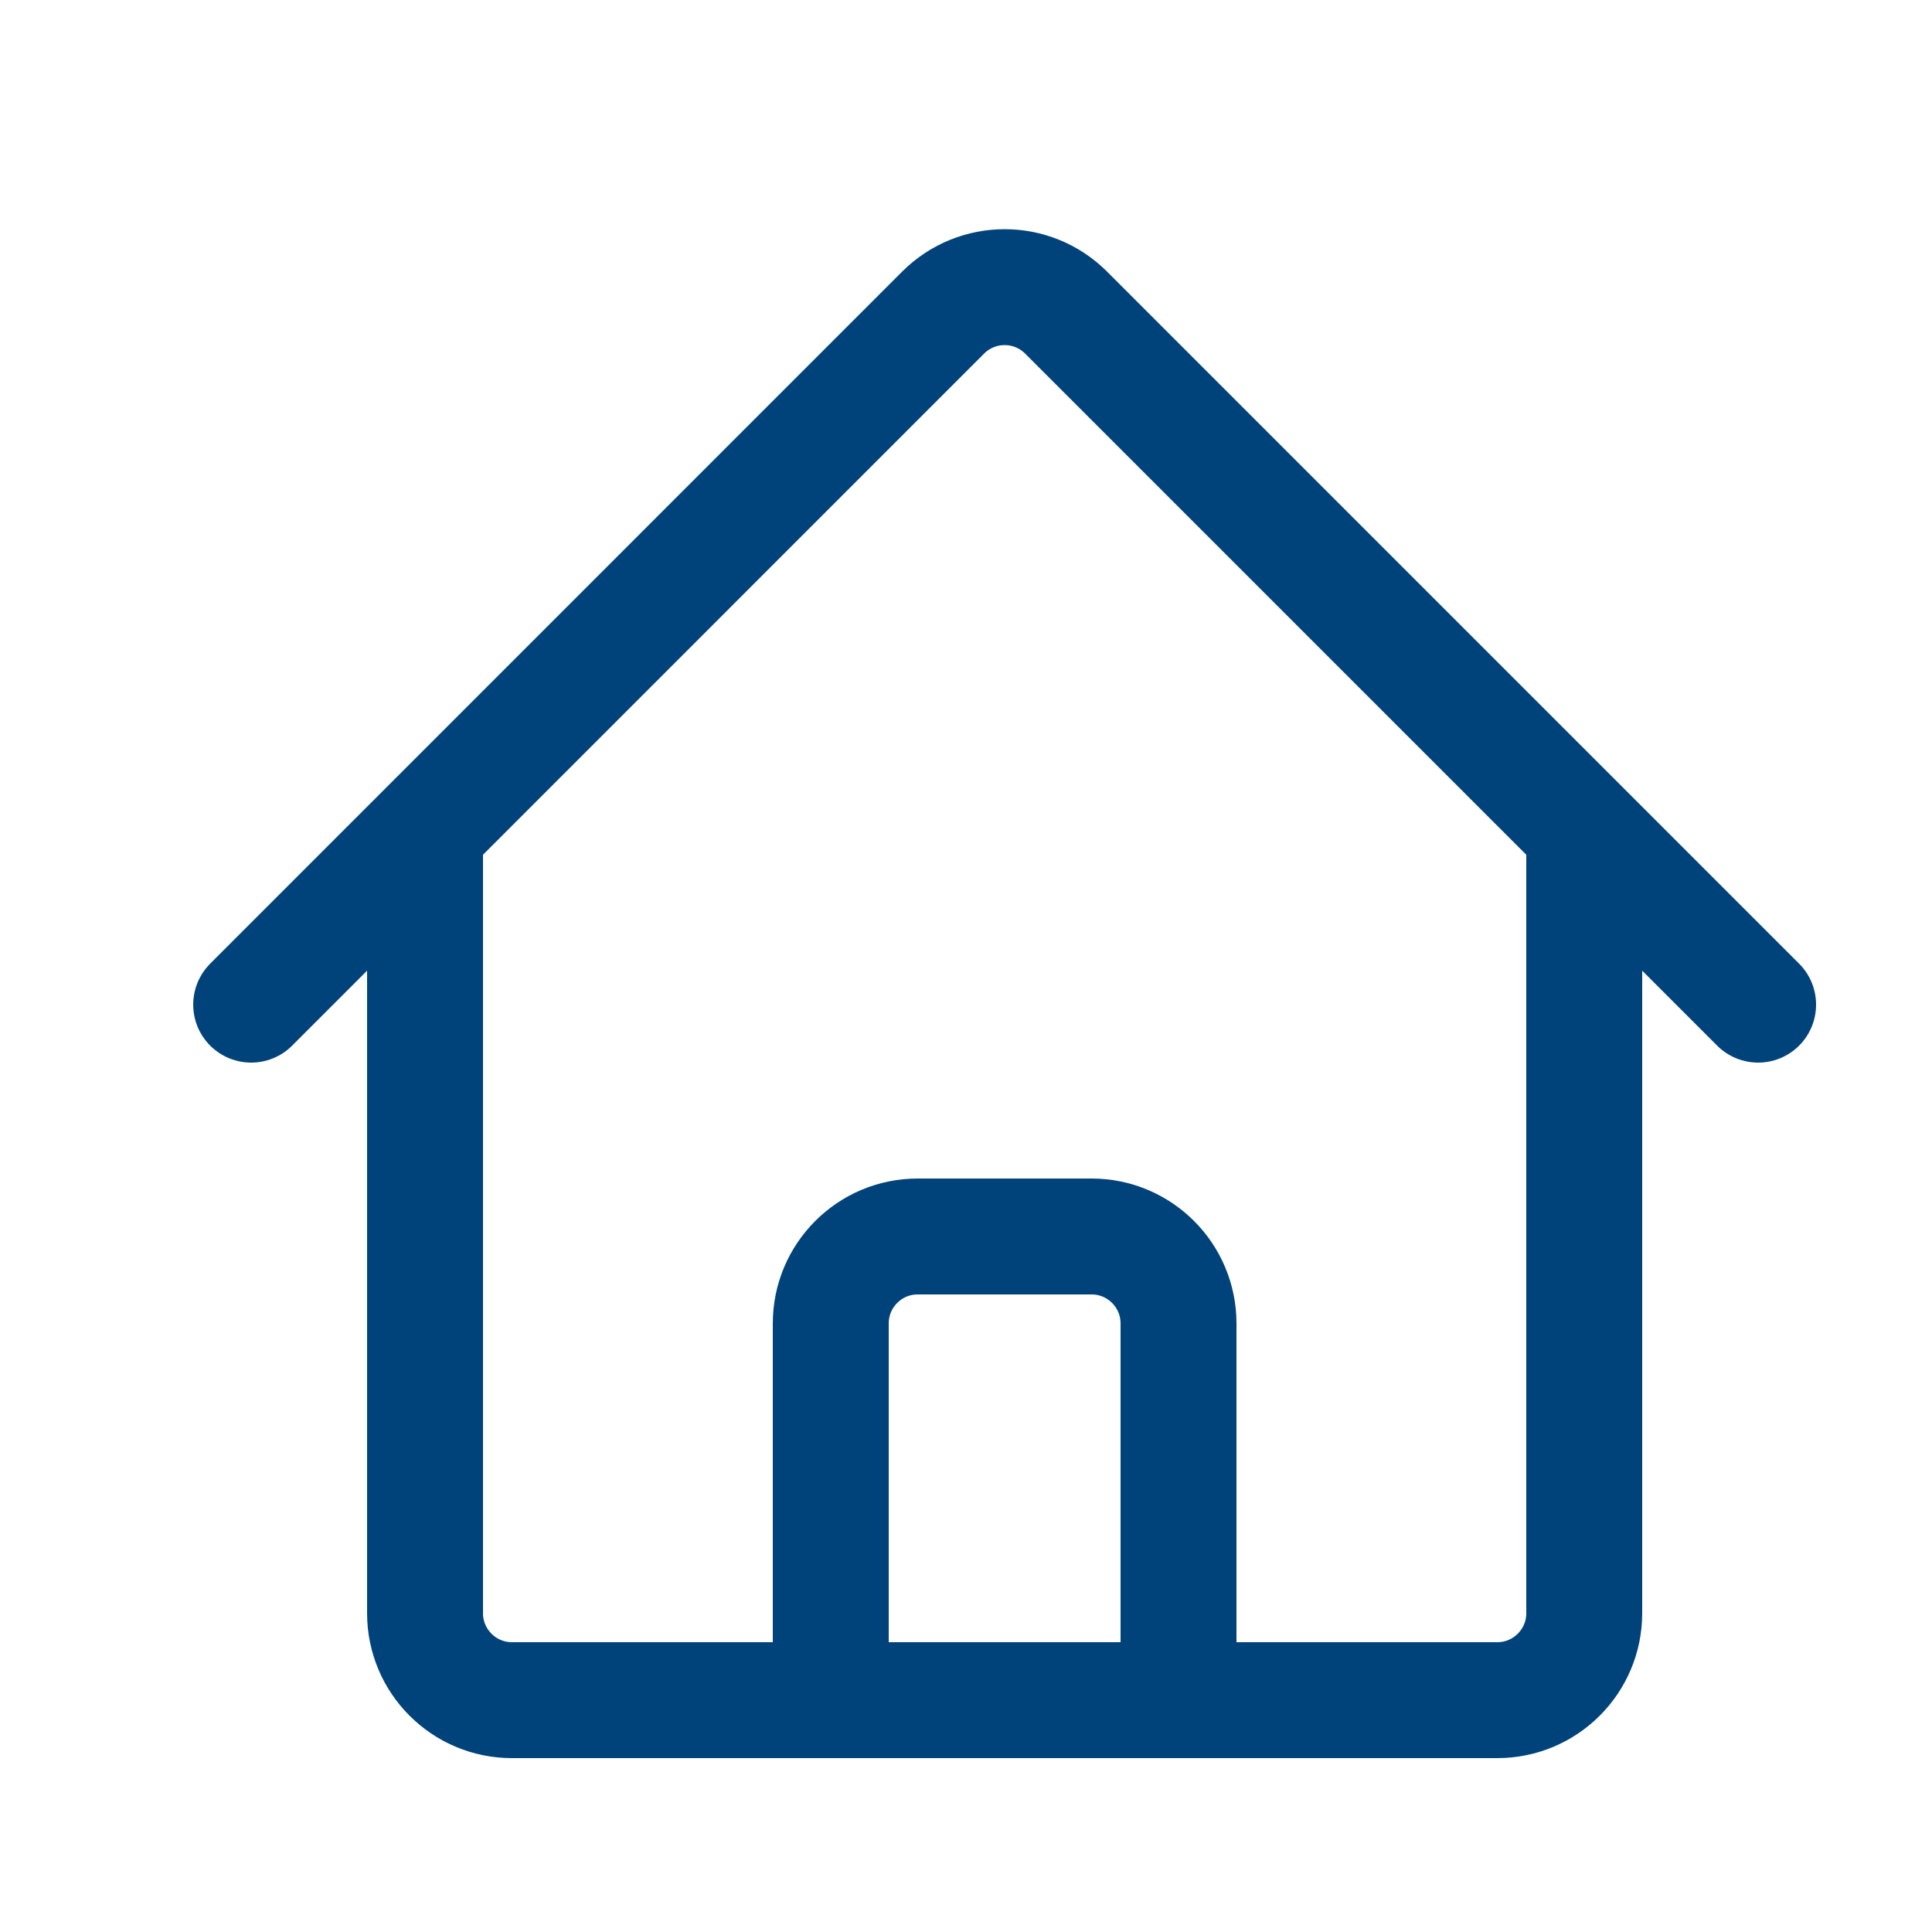 <svg width="25" height="25" viewBox="0 0 25 25" fill="none" xmlns="http://www.w3.org/2000/svg">
<path d="M3.25 13L12.204 4.045C12.644 3.606 13.356 3.606 13.795 4.045L22.75 13M5.5 10.75V20.875C5.5 21.496 6.004 22 6.625 22H10.75V17.125C10.75 16.504 11.254 16 11.875 16H14.125C14.746 16 15.25 16.504 15.25 17.125V22H19.375C19.996 22 20.5 21.496 20.5 20.875V10.75M9.25 22H17.5" stroke="#00437A" stroke-width="1.5" stroke-linecap="round" stroke-linejoin="round"/>
</svg>
